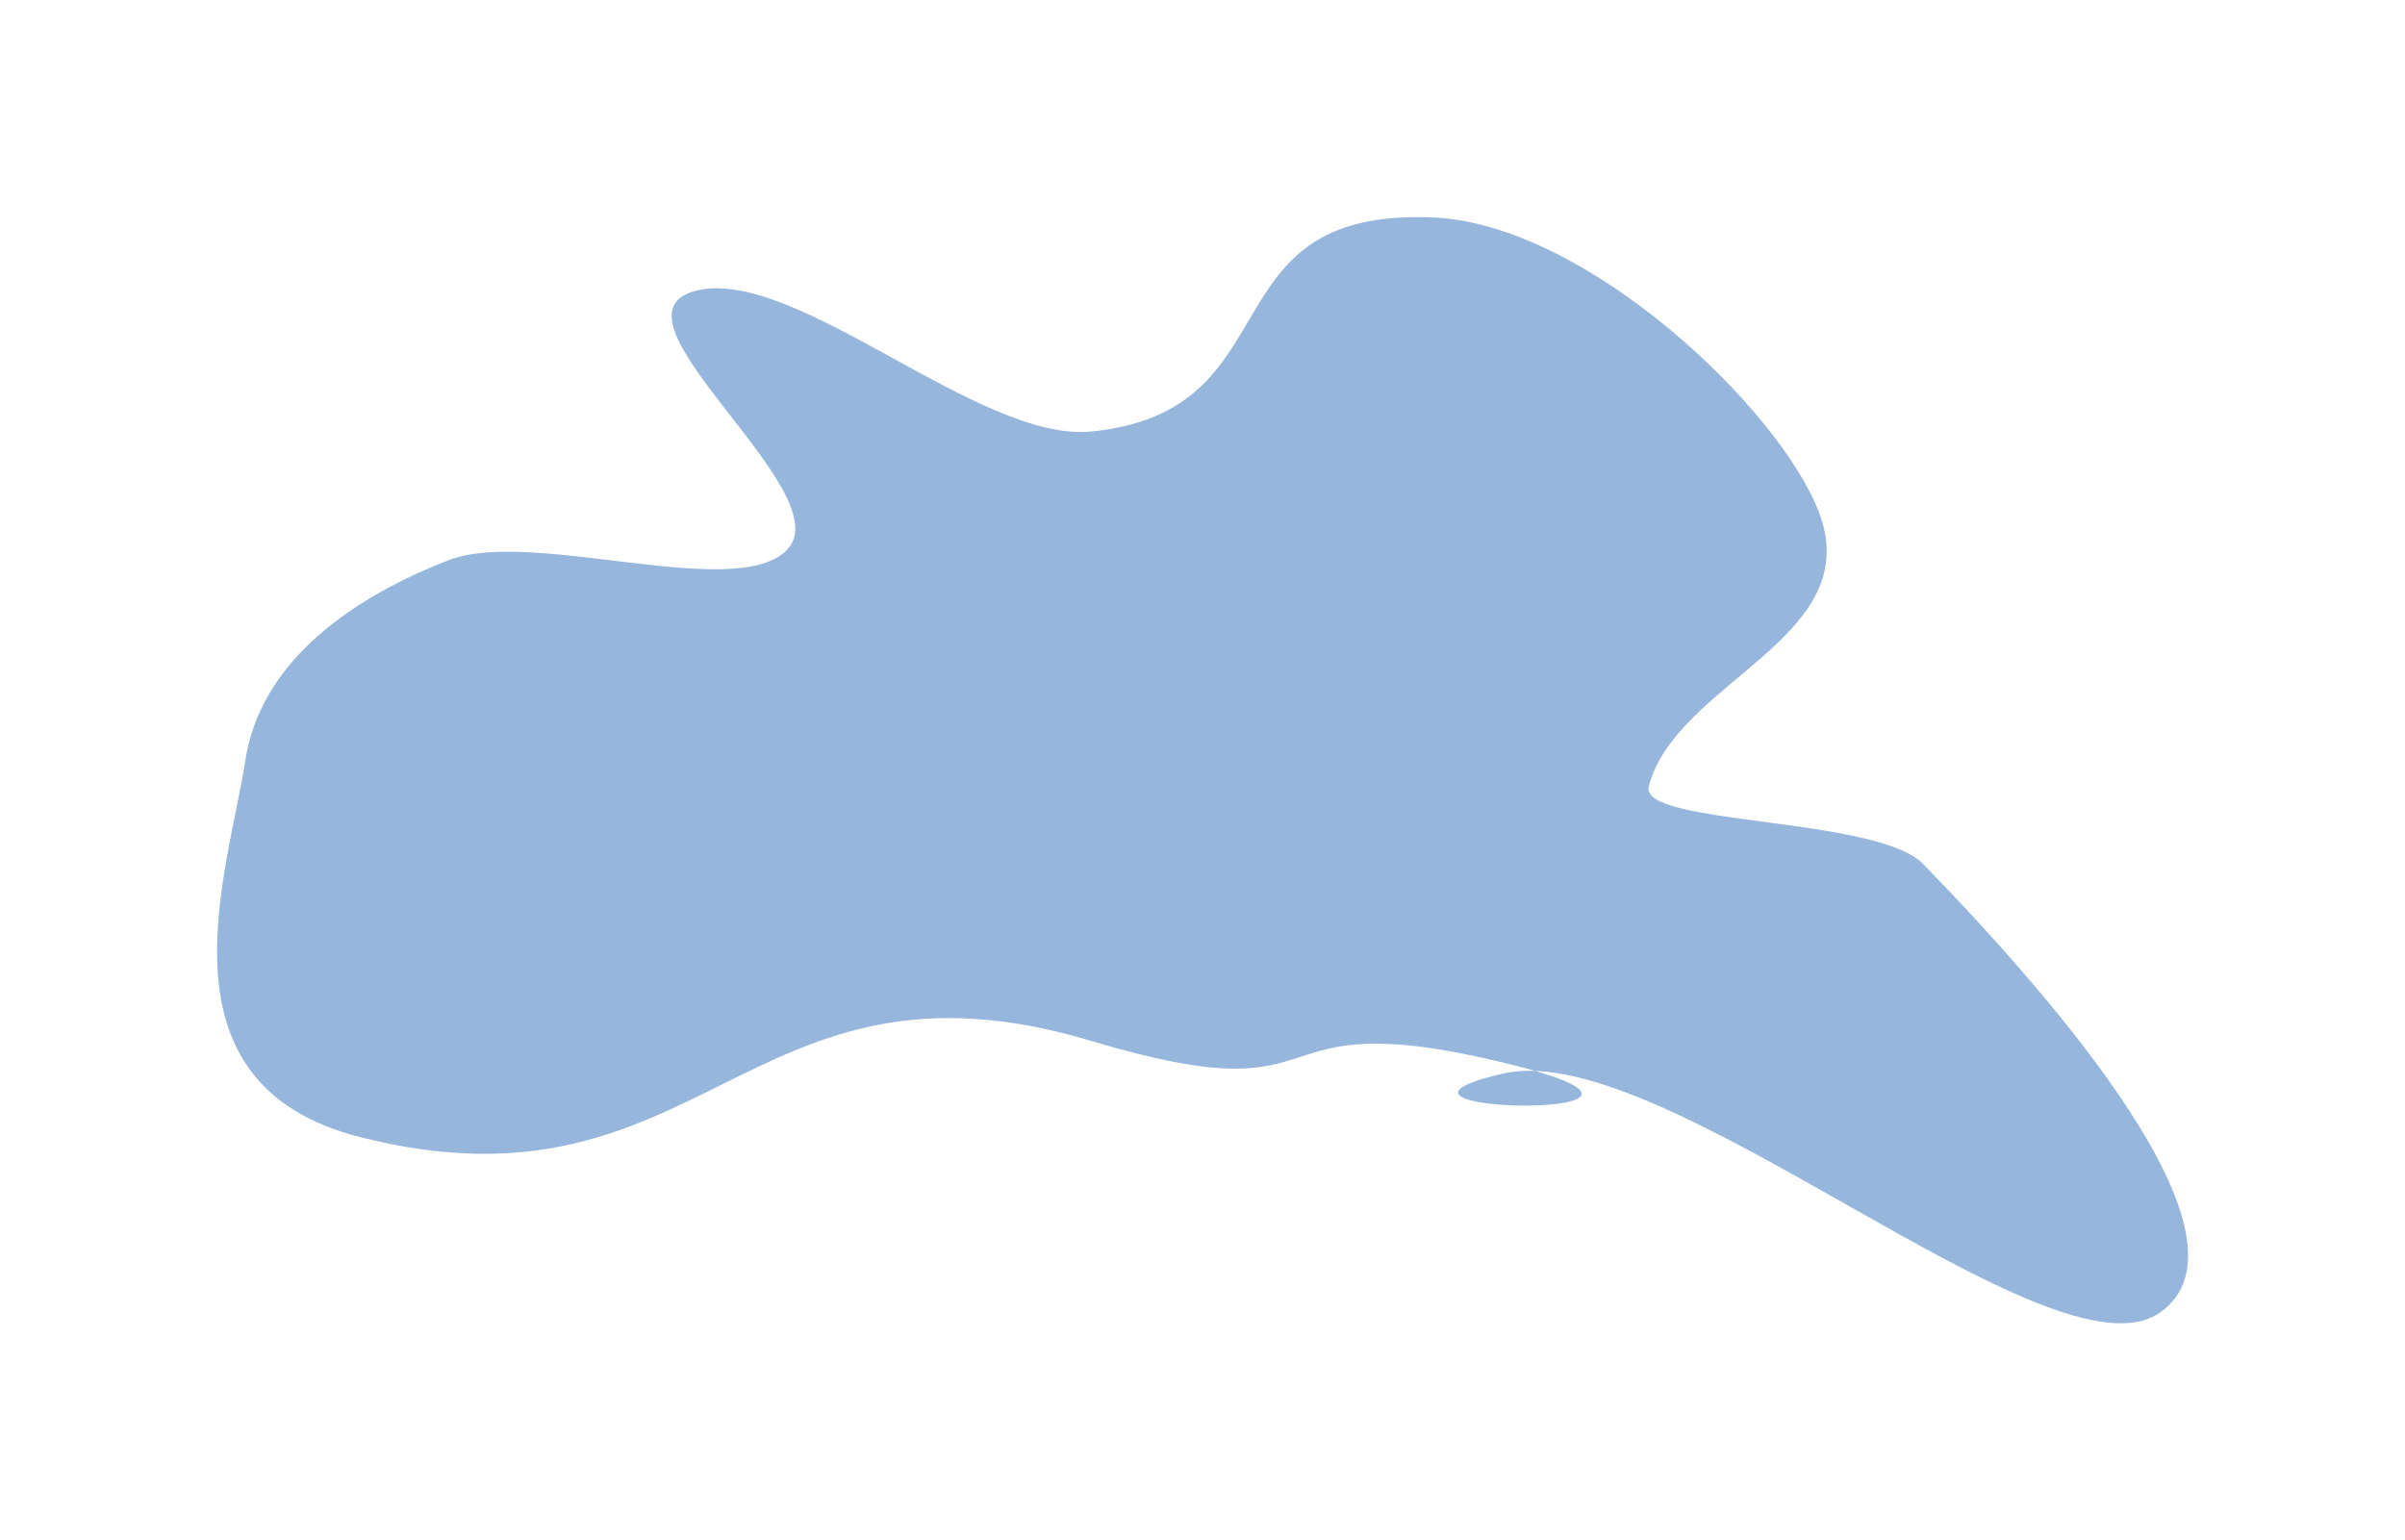 <?xml version="1.0" encoding="UTF-8"?> <svg xmlns="http://www.w3.org/2000/svg" width="2778" height="1779" viewBox="0 0 2778 1779" fill="none"><g filter="url(#filter0_f_160_1250)"><path fill-rule="evenodd" clip-rule="evenodd" d="M1260.5 1202.5C861.811 1082.89 813.348 1414.1 416.172 1313.65C173.556 1252.28 263.685 1007.53 283.454 878.128C299.61 772.368 392.961 695.839 517.984 647.186C614.841 609.495 852.206 696.808 909.772 634.399C971.635 567.331 685.635 363.043 805.544 335.434C920.492 308.966 1131.51 511.293 1260.5 498.5C1498.06 474.936 1389.77 239.962 1655.05 251.174C1832.45 258.672 2055.72 472.269 2101.2 592.114C2156.26 737.231 1936.07 787.063 1904.46 908.466C1892.68 953.683 2167.75 942.887 2221.47 998.135C2372.21 1153.17 2615.1 1431.44 2495.28 1516.14C2370.57 1604.31 1922.85 1197.2 1736.41 1240.19C1530.62 1287.65 2019.22 1295.61 1736.41 1227.5C1436.25 1155.21 1562.44 1293.08 1260.5 1202.5Z" fill="#96B6DC"></path></g><defs><filter id="filter0_f_160_1250" x="0.74" y="0.786" width="2776.69" height="1777.9" filterUnits="userSpaceOnUse" color-interpolation-filters="sRGB"><feFlood flood-opacity="0" result="BackgroundImageFix"></feFlood><feBlend mode="normal" in="SourceGraphic" in2="BackgroundImageFix" result="shape"></feBlend><feGaussianBlur stdDeviation="125" result="effect1_foregroundBlur_160_1250"></feGaussianBlur></filter></defs></svg> 